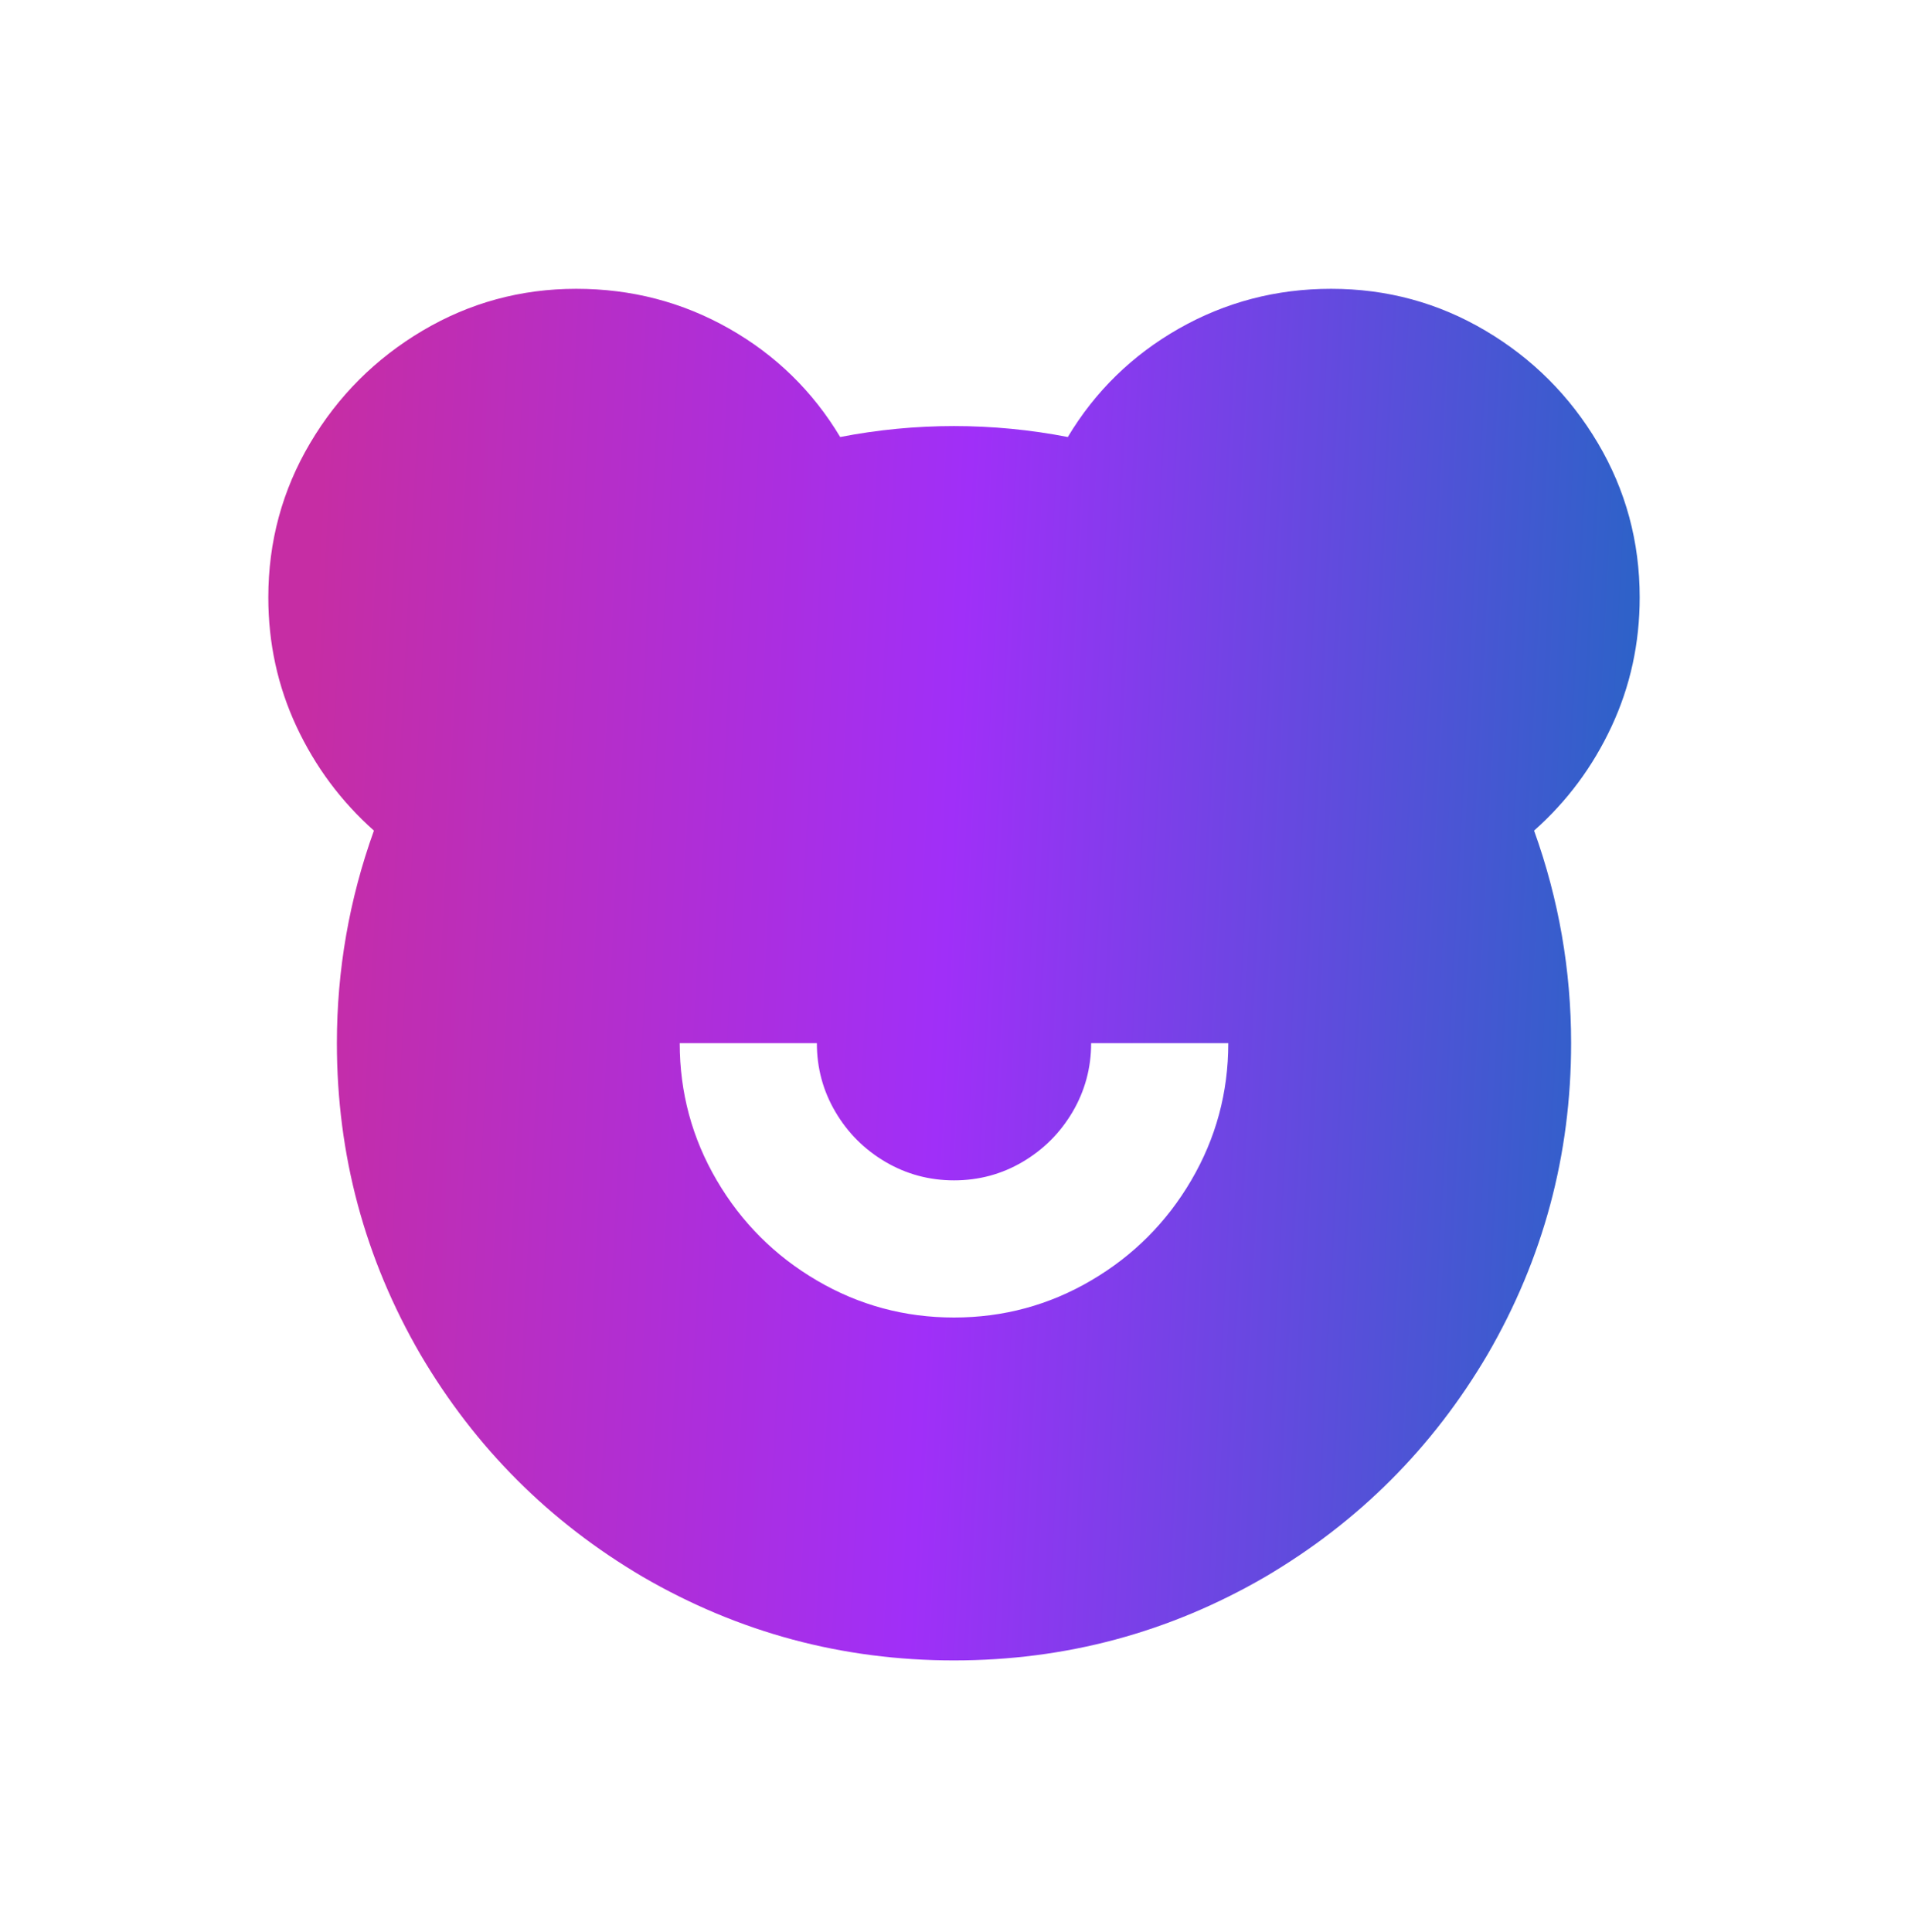 <svg width="80" height="81" viewBox="0 0 80 81" fill="none" xmlns="http://www.w3.org/2000/svg">
<path d="M34.25 43.732H28.5C28.5 45.801 29.019 47.719 30.053 49.482C31.087 51.246 32.486 52.645 34.25 53.679C36.014 54.714 37.931 55.232 40 55.232C42.069 55.232 43.986 54.714 45.75 53.679C47.514 52.645 48.913 51.246 49.947 49.482C50.981 47.719 51.5 45.801 51.5 43.732H45.75C45.75 44.767 45.49 45.727 44.975 46.607C44.456 47.487 43.758 48.189 42.875 48.708C41.995 49.227 41.034 49.482 40 49.482C38.966 49.482 38.005 49.223 37.125 48.708C36.245 48.189 35.544 47.491 35.025 46.607C34.506 45.724 34.25 44.767 34.25 43.732ZM55.812 12.107C58.151 12.107 60.307 12.693 62.281 13.861C64.255 15.028 65.826 16.602 66.997 18.576C68.165 20.55 68.75 22.706 68.75 25.045C68.75 26.963 68.357 28.765 67.572 30.451C66.787 32.138 65.703 33.596 64.322 34.82C65.356 37.695 65.875 40.665 65.875 43.732C65.875 48.41 64.707 52.761 62.369 56.786C60.069 60.695 56.962 63.801 53.053 66.101C49.028 68.44 44.677 69.607 40 69.607C35.323 69.607 30.972 68.44 26.947 66.101C23.038 63.801 19.931 60.695 17.631 56.786C15.293 52.761 14.125 48.41 14.125 43.732C14.125 40.665 14.644 37.695 15.678 34.82C14.297 33.593 13.217 32.138 12.428 30.451C11.643 28.765 11.25 26.963 11.25 25.045C11.25 22.706 11.835 20.55 13.003 18.576C14.171 16.602 15.745 15.031 17.719 13.861C19.693 12.693 21.838 12.107 24.16 12.107C26.48 12.107 28.616 12.665 30.572 13.776C32.529 14.888 34.078 16.402 35.228 18.32C36.799 18.015 38.391 17.861 40 17.861C41.609 17.861 43.201 18.015 44.772 18.32C45.922 16.402 47.475 14.888 49.428 13.776C51.384 12.665 53.509 12.107 55.809 12.107H55.812Z" fill="url(#paint0_linear_3241_1442)"/>
<defs>
<linearGradient id="paint0_linear_3241_1442" x1="13.271" y1="23.516" x2="68.661" y2="26.427" gradientUnits="userSpaceOnUse">
<stop stop-color="#C62DA4"/>
<stop offset="0.49" stop-color="#A02FF8"/>
<stop offset="1" stop-color="#2D62C8"/>
</linearGradient>
</defs>
</svg>
